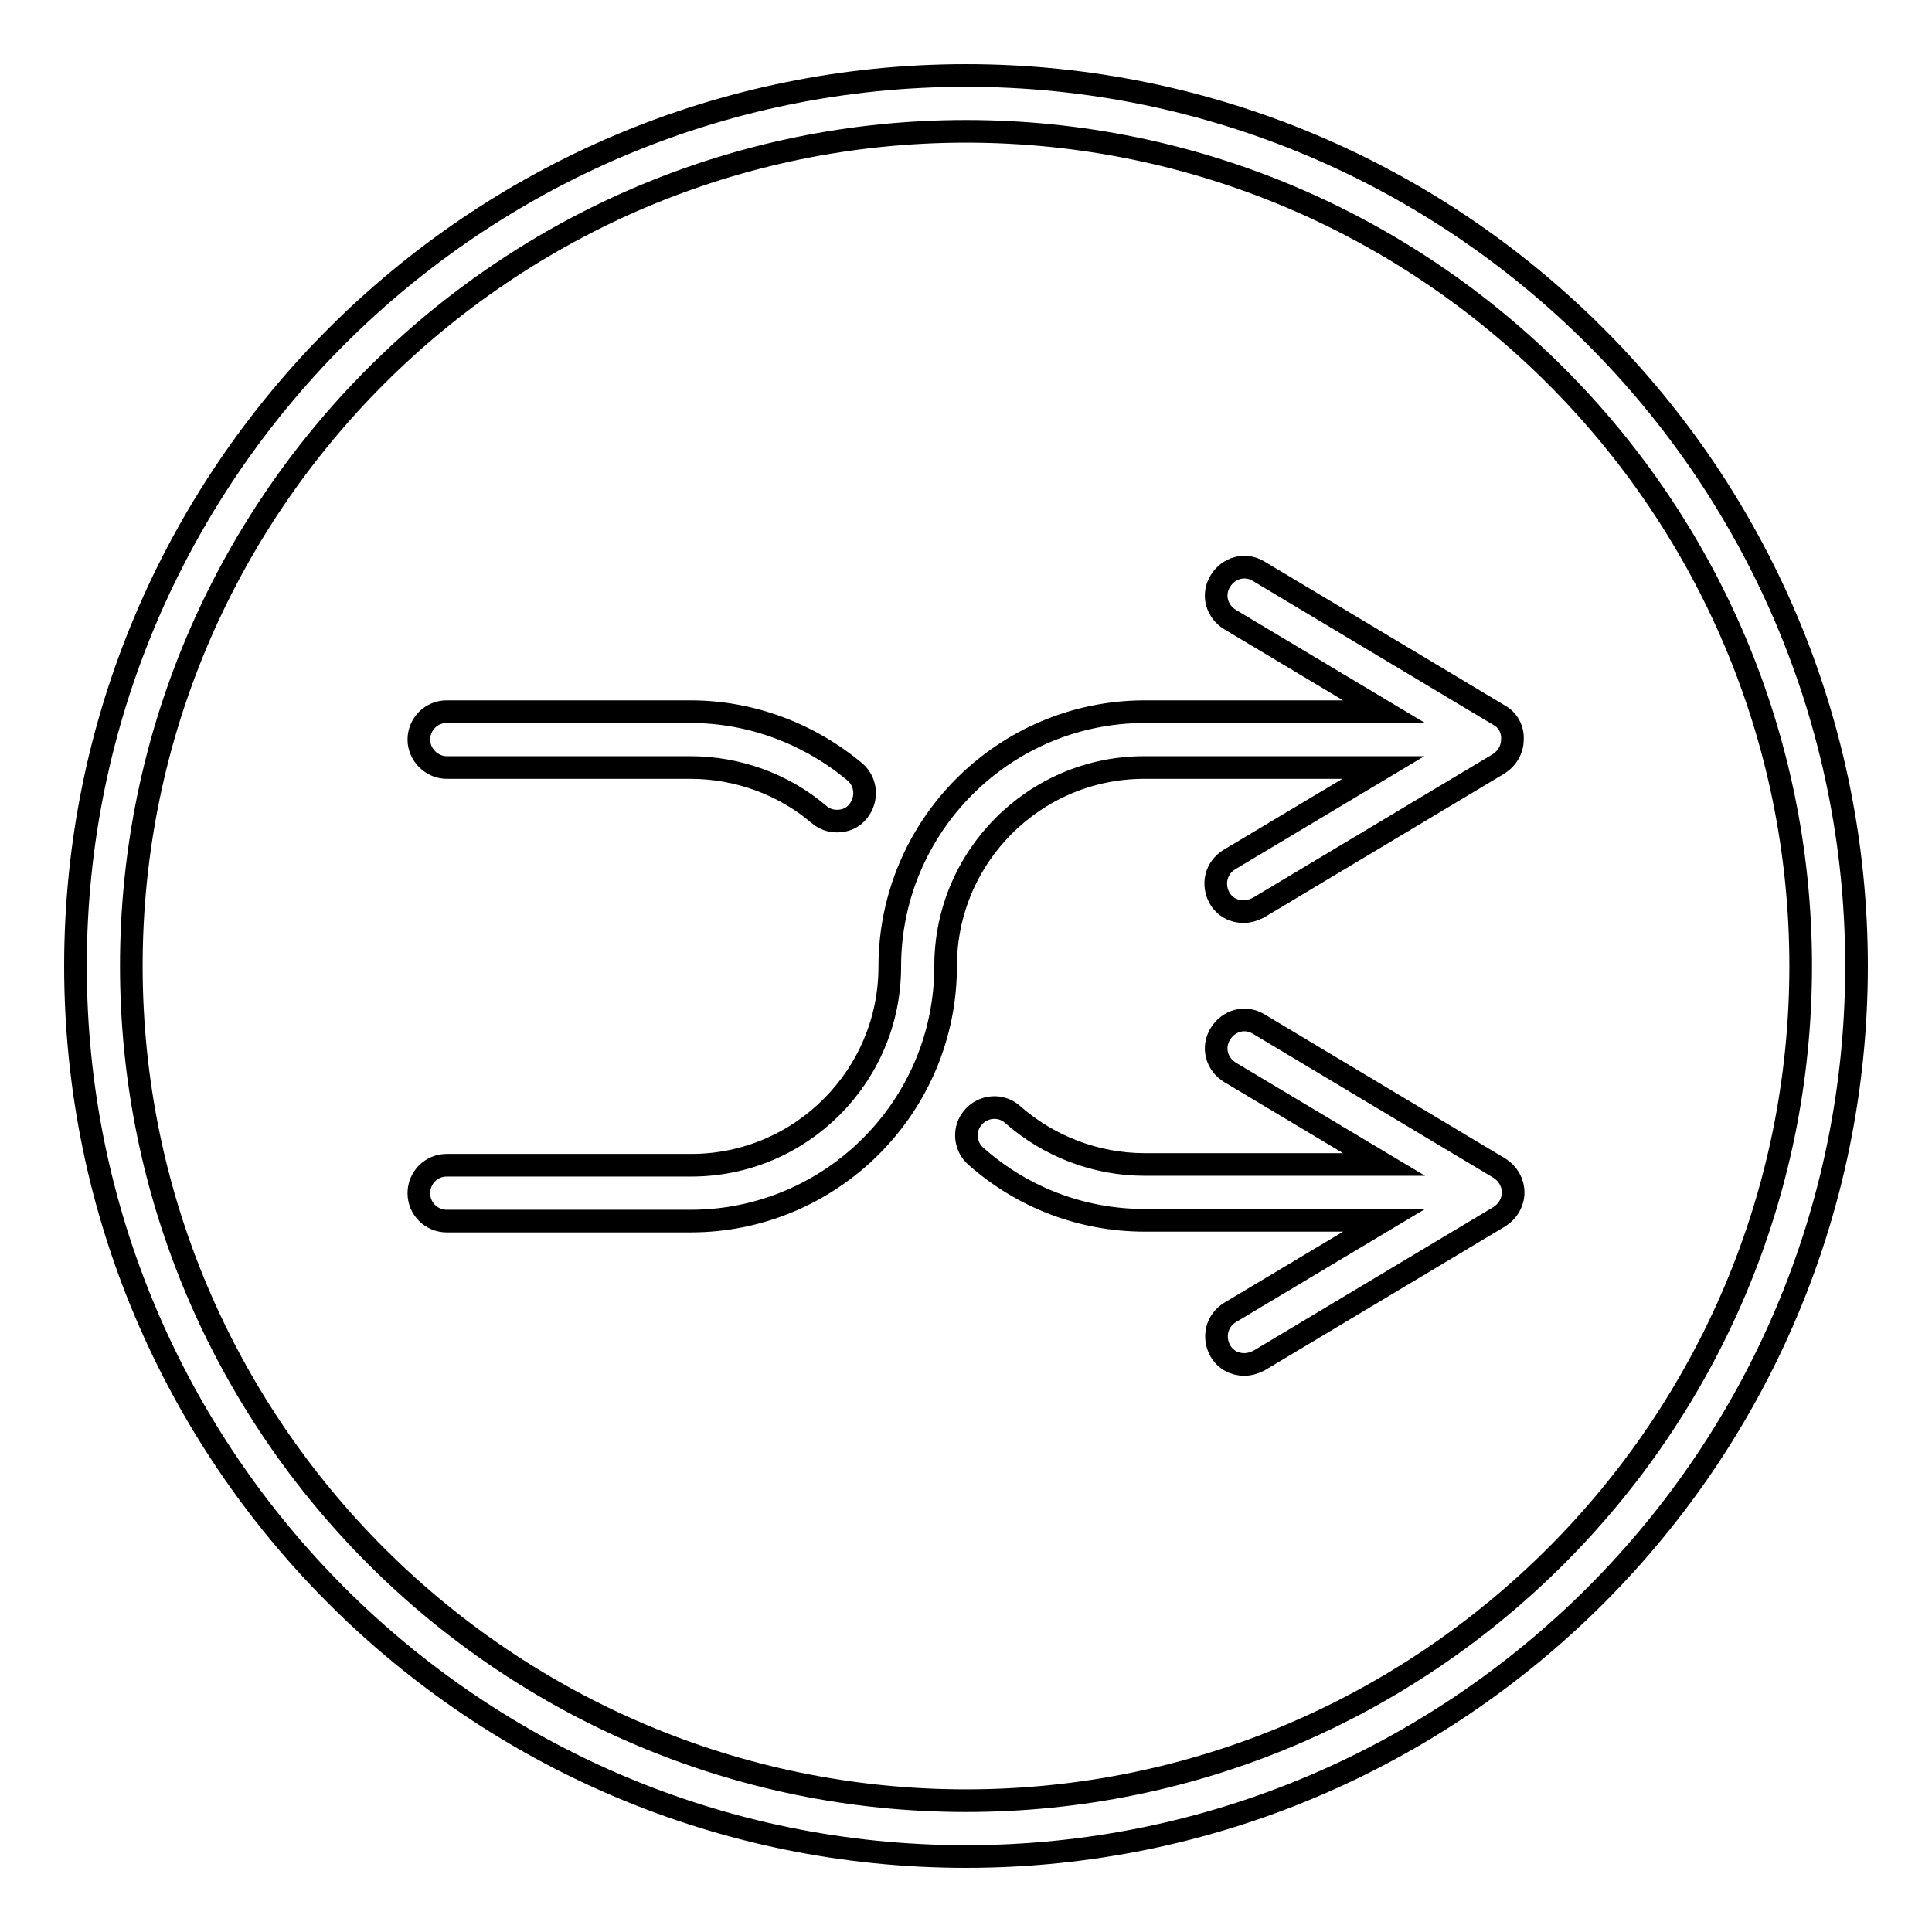 <?xml version="1.0" encoding="utf-8"?>
<!-- Svg Vector Icons : http://www.onlinewebfonts.com/icon -->
<!DOCTYPE svg PUBLIC "-//W3C//DTD SVG 1.1//EN" "http://www.w3.org/Graphics/SVG/1.1/DTD/svg11.dtd">
<svg version="1.1" xmlns="http://www.w3.org/2000/svg" xmlns:xlink="http://www.w3.org/1999/xlink" x="0px" y="0px" viewBox="0 0 256 256" enable-background="new 0 0 256 256" xml:space="preserve">
<g> <path stroke-width="3" fill-opacity="0" stroke="#000000"  d="M128,10C62.9,10,10,62.9,10,128c0,65.1,52.9,118,118,118c65.1,0,118-52.9,118-118C246,62.9,193.1,10,128,10 z M128,238.6C67,238.6,17.4,189,17.4,128C17.4,67,67,17.4,128,17.4c61,0,110.6,49.6,110.6,110.6C238.6,189,189,238.6,128,238.6z  M59.2,101.7h32.3c6.2,0,12.3,2.2,17,6.2c0.7,0.6,1.5,0.9,2.4,0.9c1.1,0,2.1-0.4,2.8-1.3c1.3-1.6,1.1-3.9-0.4-5.2 c-6.1-5.1-13.8-8-21.8-8H59.2c-2.1,0-3.7,1.7-3.7,3.7C55.5,100,57.2,101.7,59.2,101.7z M198.7,94.8l-31.9-19.1 c-1.8-1.1-4-0.5-5.1,1.3c-1.1,1.8-0.5,4,1.3,5.1l20.4,12.2h-31.7c-18.6,0-33.8,15.1-33.8,33.8c0,14.5-11.8,26.3-26.3,26.3H59.2 c-2.1,0-3.7,1.7-3.7,3.7c0,2.1,1.7,3.7,3.7,3.7h32.3c18.6,0,33.8-15.1,33.8-33.8c0-14.5,11.8-26.3,26.3-26.3h31.7l-20.4,12.2 c-1.8,1.1-2.3,3.3-1.3,5.1c0.7,1.2,1.9,1.8,3.2,1.8c0.6,0,1.3-0.2,1.9-0.5l31.9-19.1c1.1-0.7,1.8-1.9,1.8-3.2 C200.5,96.7,199.8,95.4,198.7,94.8z M198.7,154.8l-31.9-19.1c-1.8-1.1-4-0.5-5.1,1.3c-1.1,1.8-0.5,4,1.3,5.1l20.4,12.2h-31.7 c-6.5,0-12.7-2.4-17.5-6.6c-1.5-1.4-3.9-1.2-5.2,0.3c-1.4,1.5-1.2,3.9,0.3,5.2c6.2,5.5,14.1,8.5,22.4,8.5h31.7l-20.4,12.2 c-1.8,1.1-2.3,3.3-1.3,5.1c0.7,1.2,1.9,1.8,3.2,1.8c0.6,0,1.3-0.2,1.9-0.5l31.9-19.1c1.1-0.7,1.8-1.9,1.8-3.2 S199.8,155.5,198.7,154.8z"/></g>
</svg>